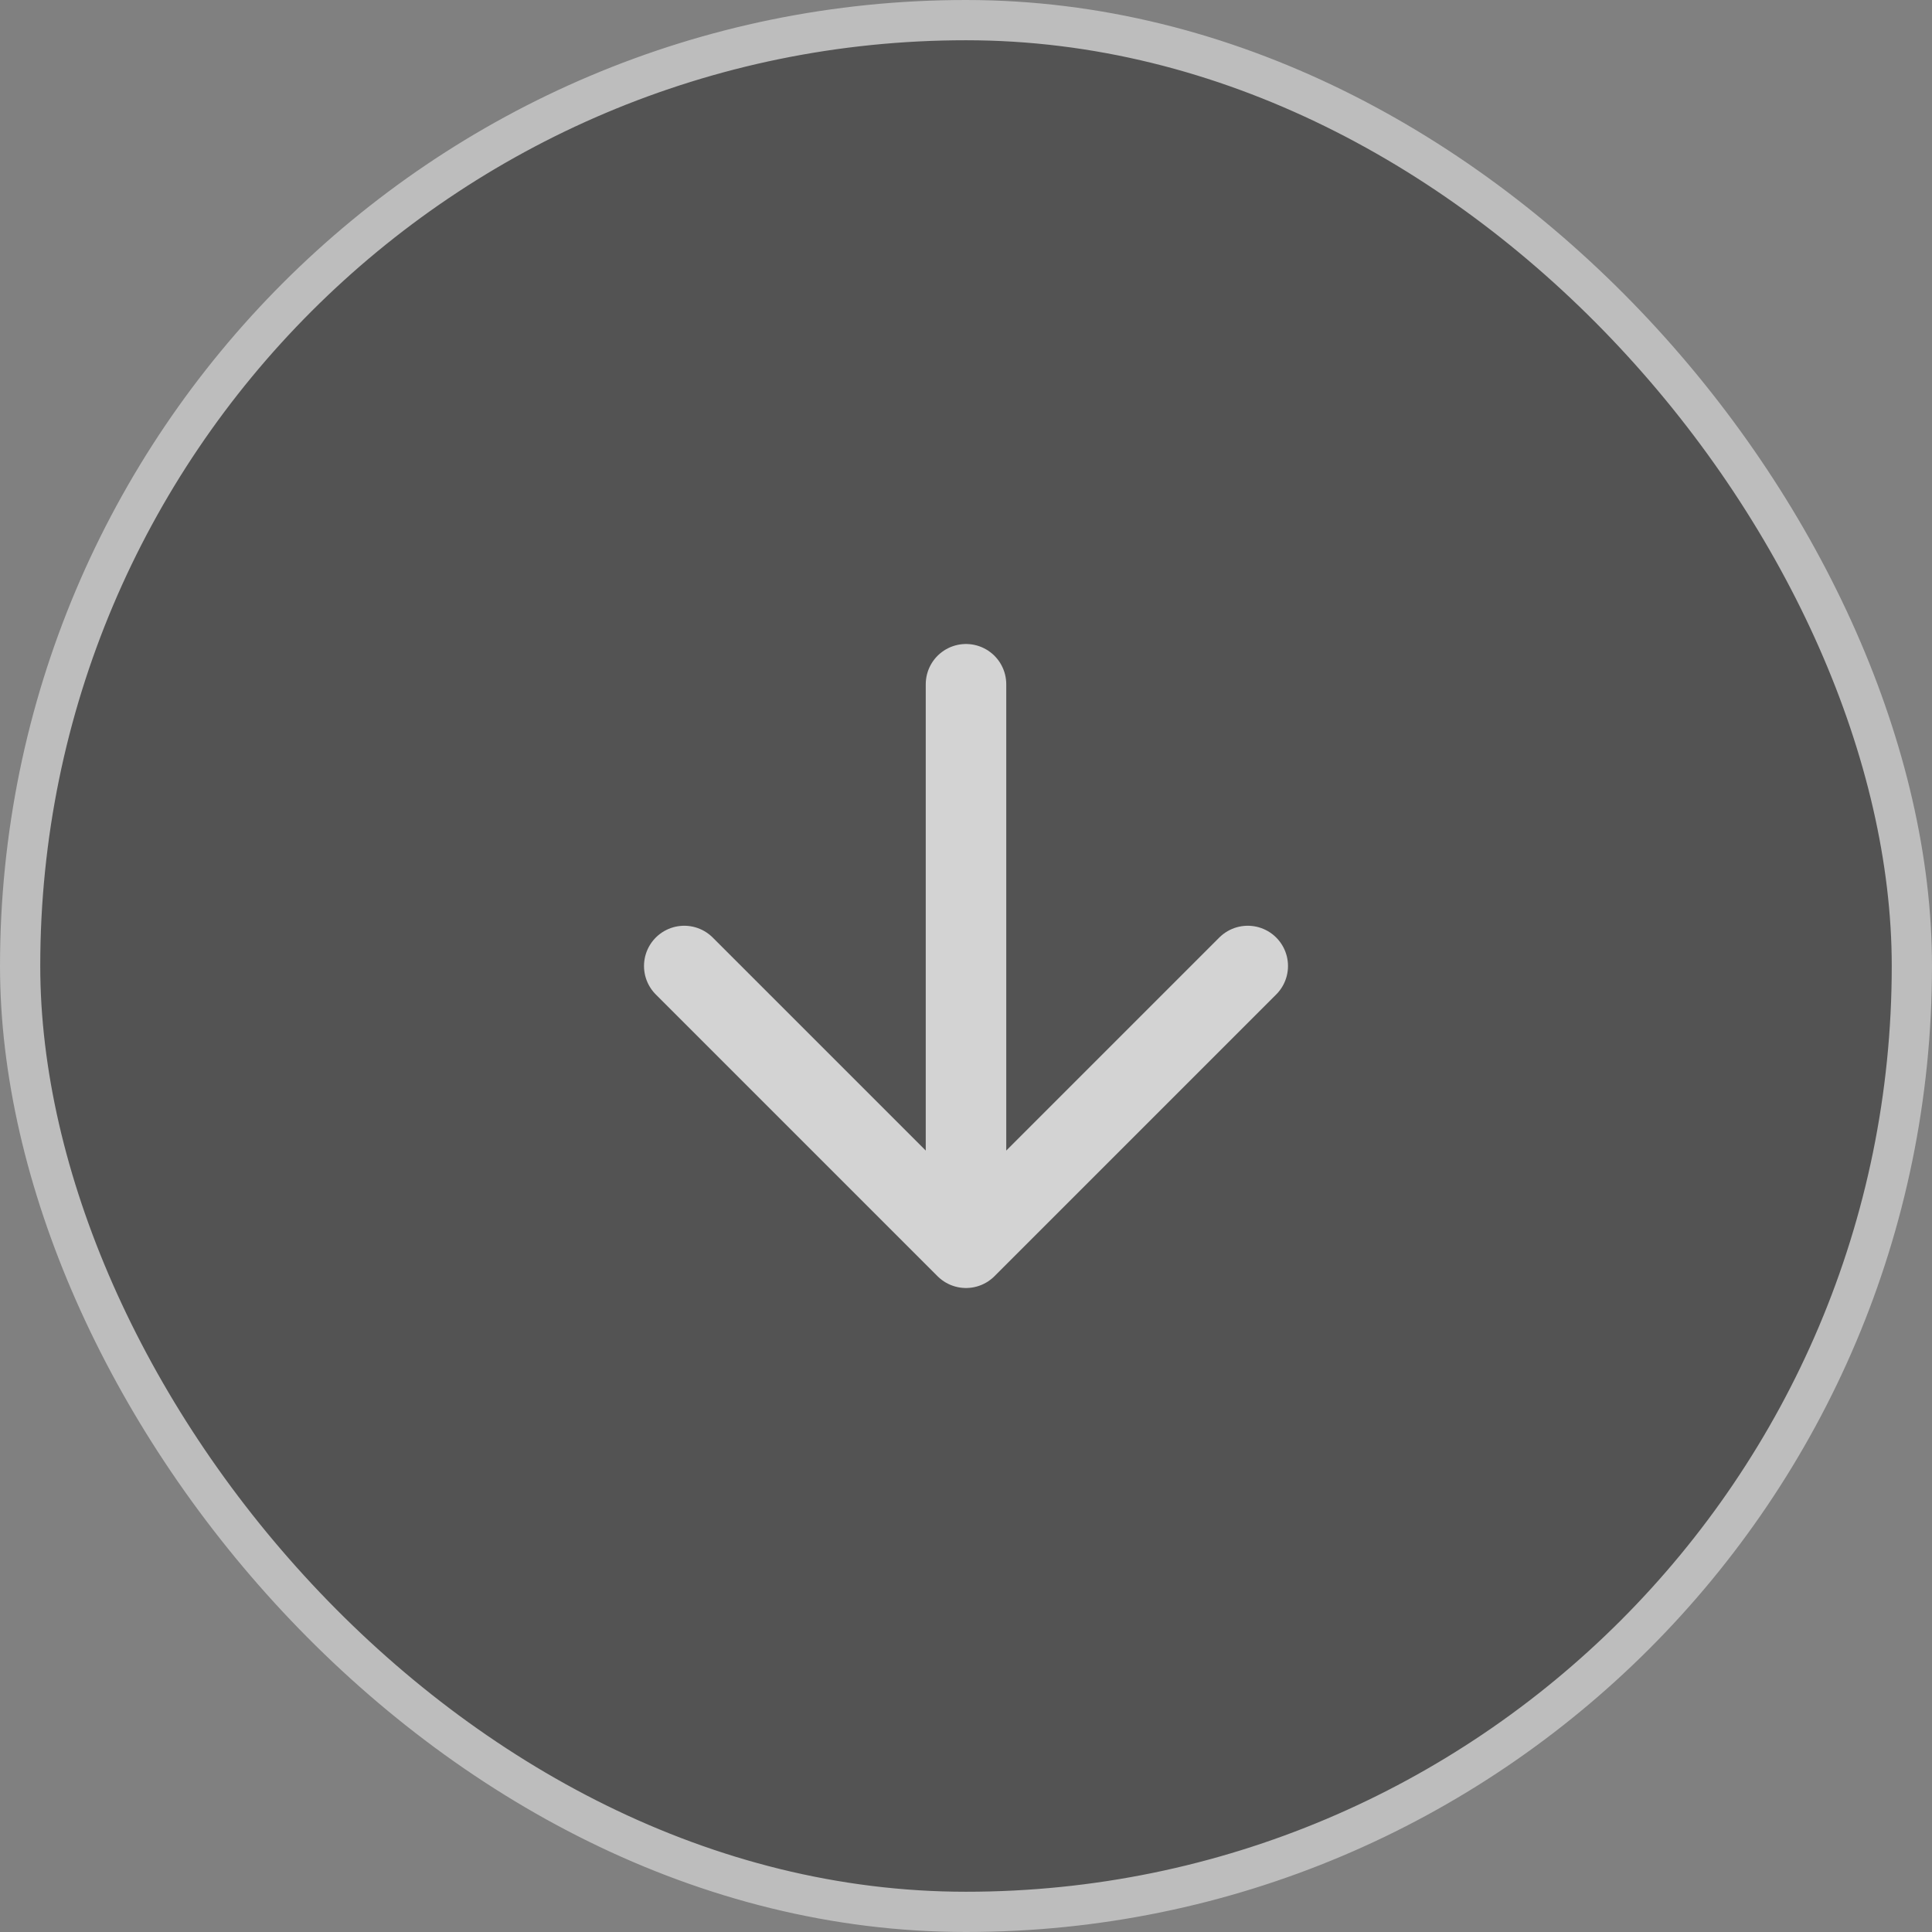 <svg width="48" height="48" viewBox="0 0 48 48" fill="none" xmlns="http://www.w3.org/2000/svg">
<rect x="0" y="0" width="48" height="48" fill="#808080" stroke="none"/>
<g opacity="0.65">
<rect x="0.5" y="0.5" width="47" height="47" rx="23.5" fill="#3B3B3B"/>
<rect x="0.5" y="0.5" width="47" height="47" rx="23.5" stroke="#DDDDDD"/>
<path d="M24 17V31M24 31L31 24M24 31L17 24" stroke="white" stroke-width="2" stroke-linecap="round" stroke-linejoin="round"/>
</g>
</svg>
